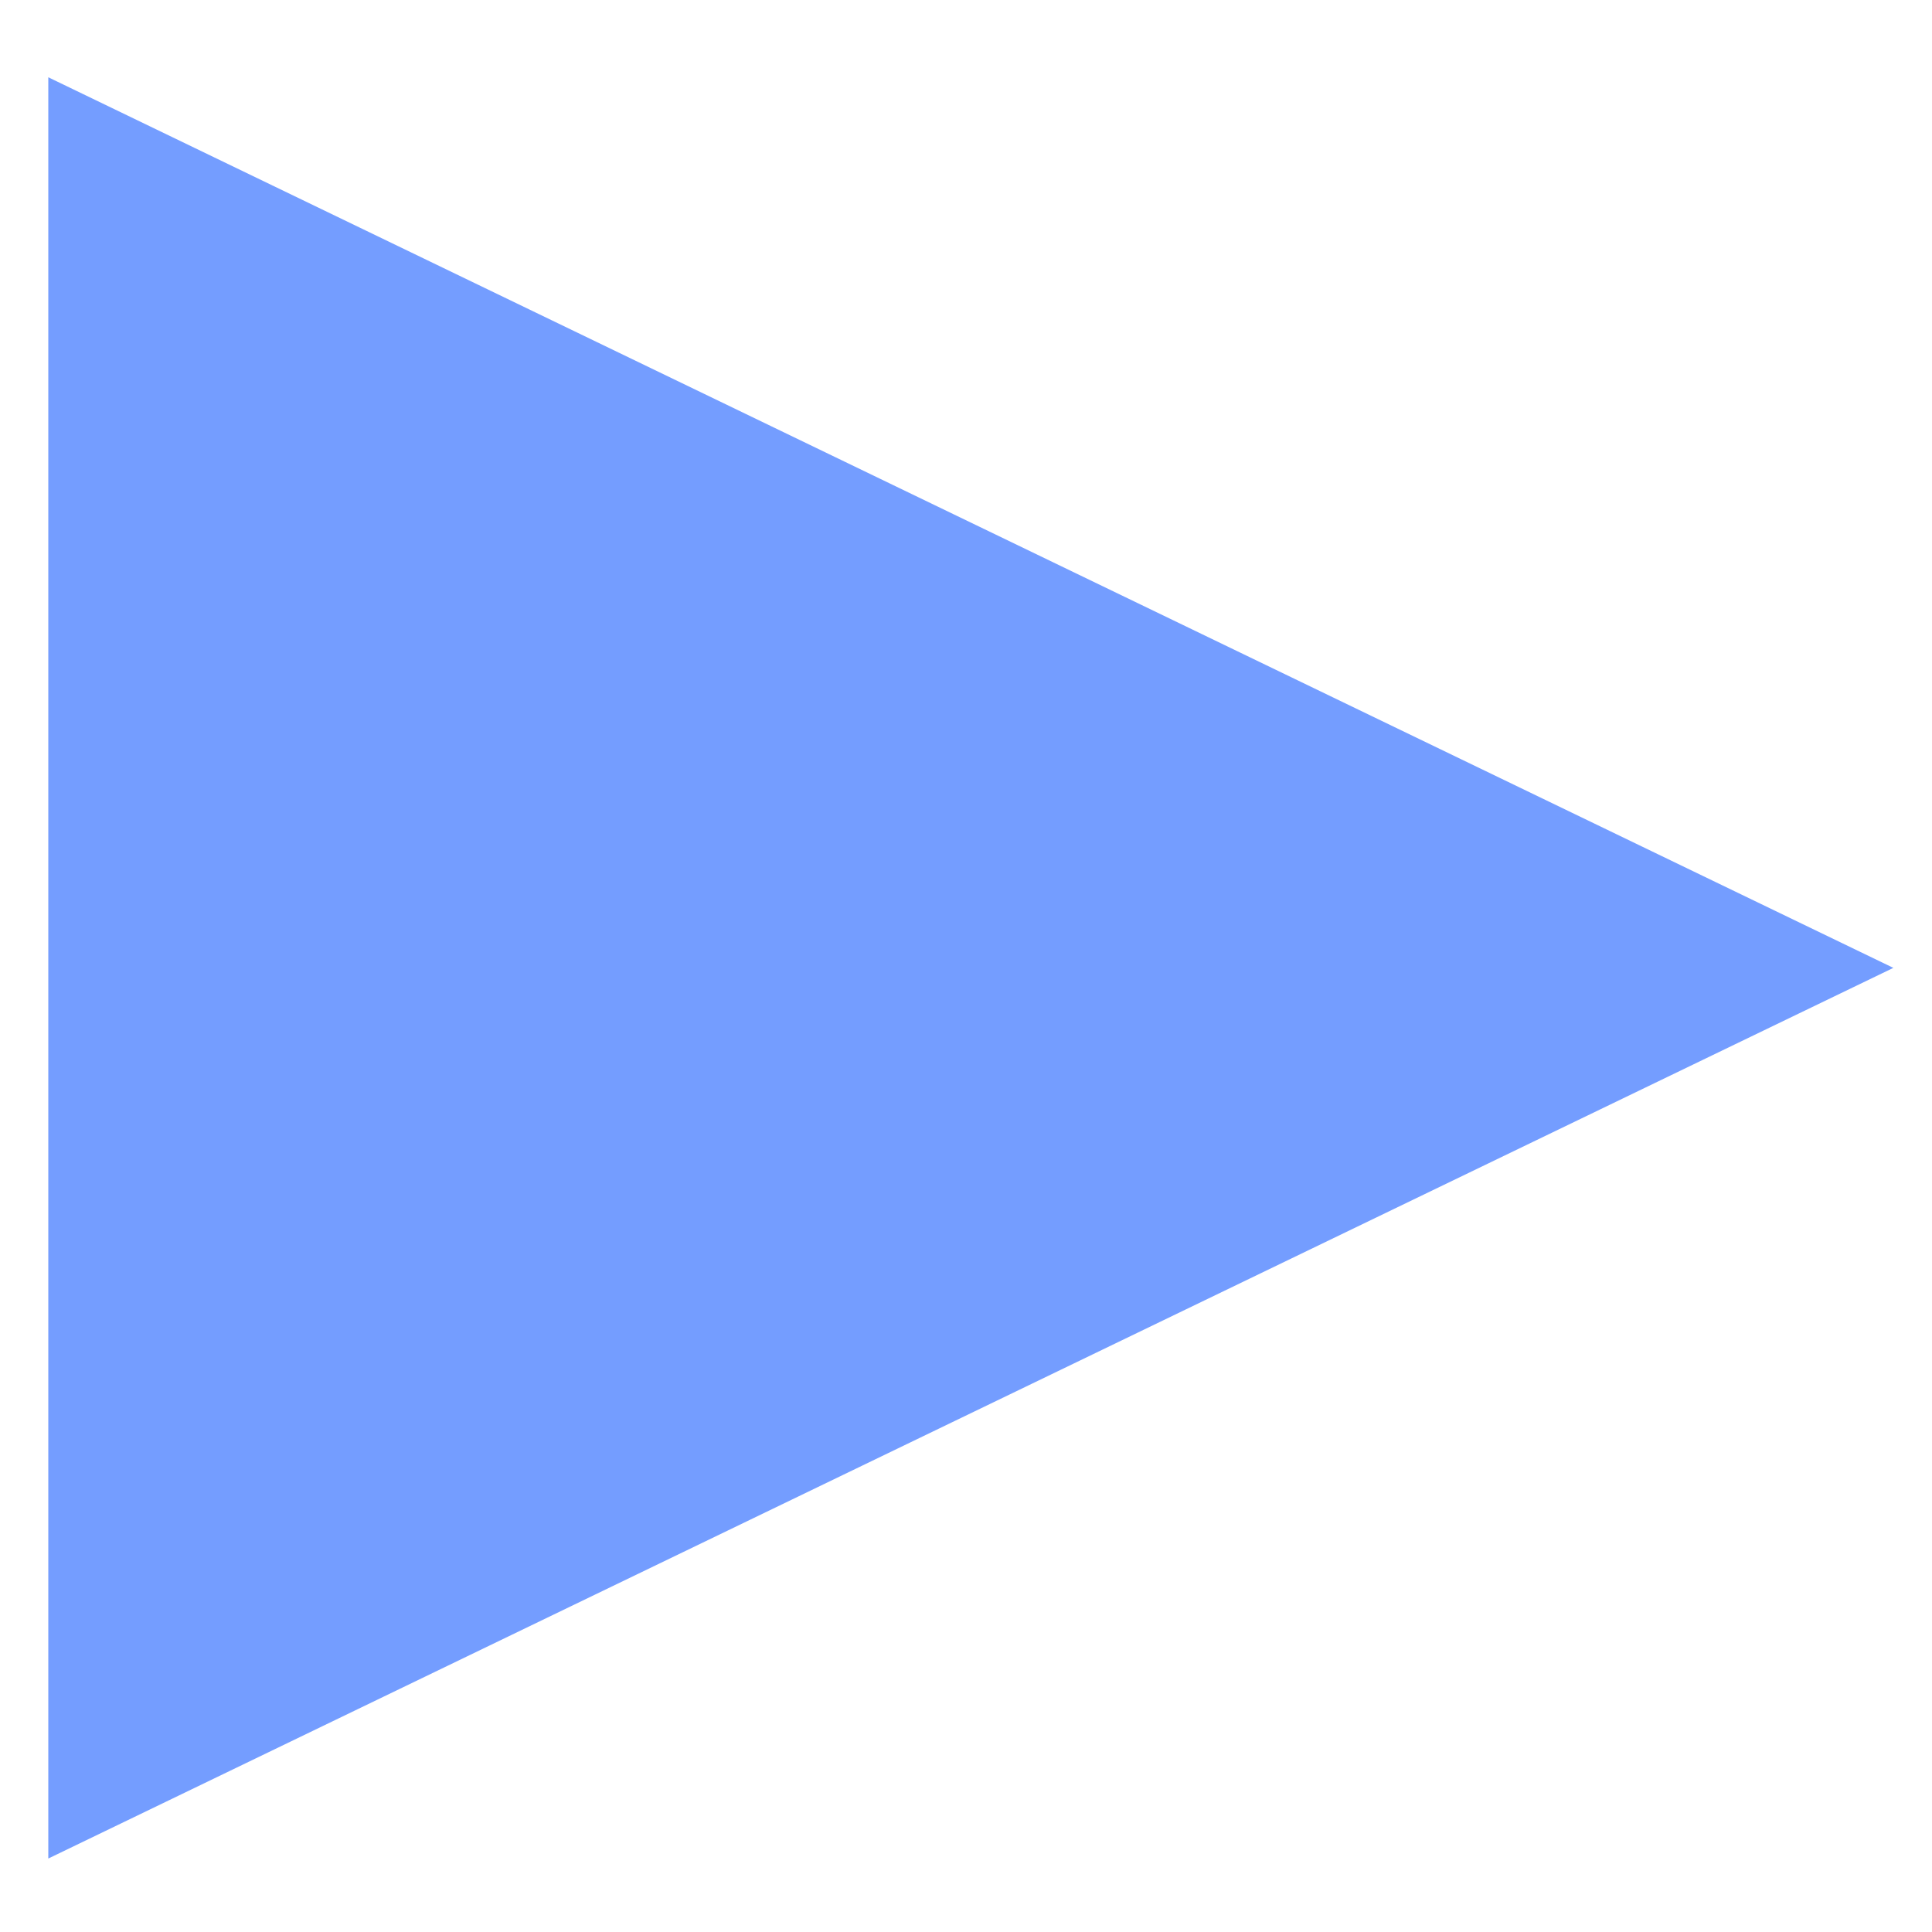 <svg xmlns="http://www.w3.org/2000/svg" xmlns:xlink="http://www.w3.org/1999/xlink" width="200" height="200" viewBox="0 0 200 200"><defs><clipPath id="a"><rect width="200" height="200" fill="#749dff"/></clipPath><clipPath id="c"><rect width="200" height="200"/></clipPath></defs><g id="b" clip-path="url(#c)"><g clip-path="url(#a)"><path d="M229.226,272.638V88.249l191,92.194-191,92.2Zm0,0" transform="translate(-224.226 -80.249)" fill="#749dff"/></g></g></svg>